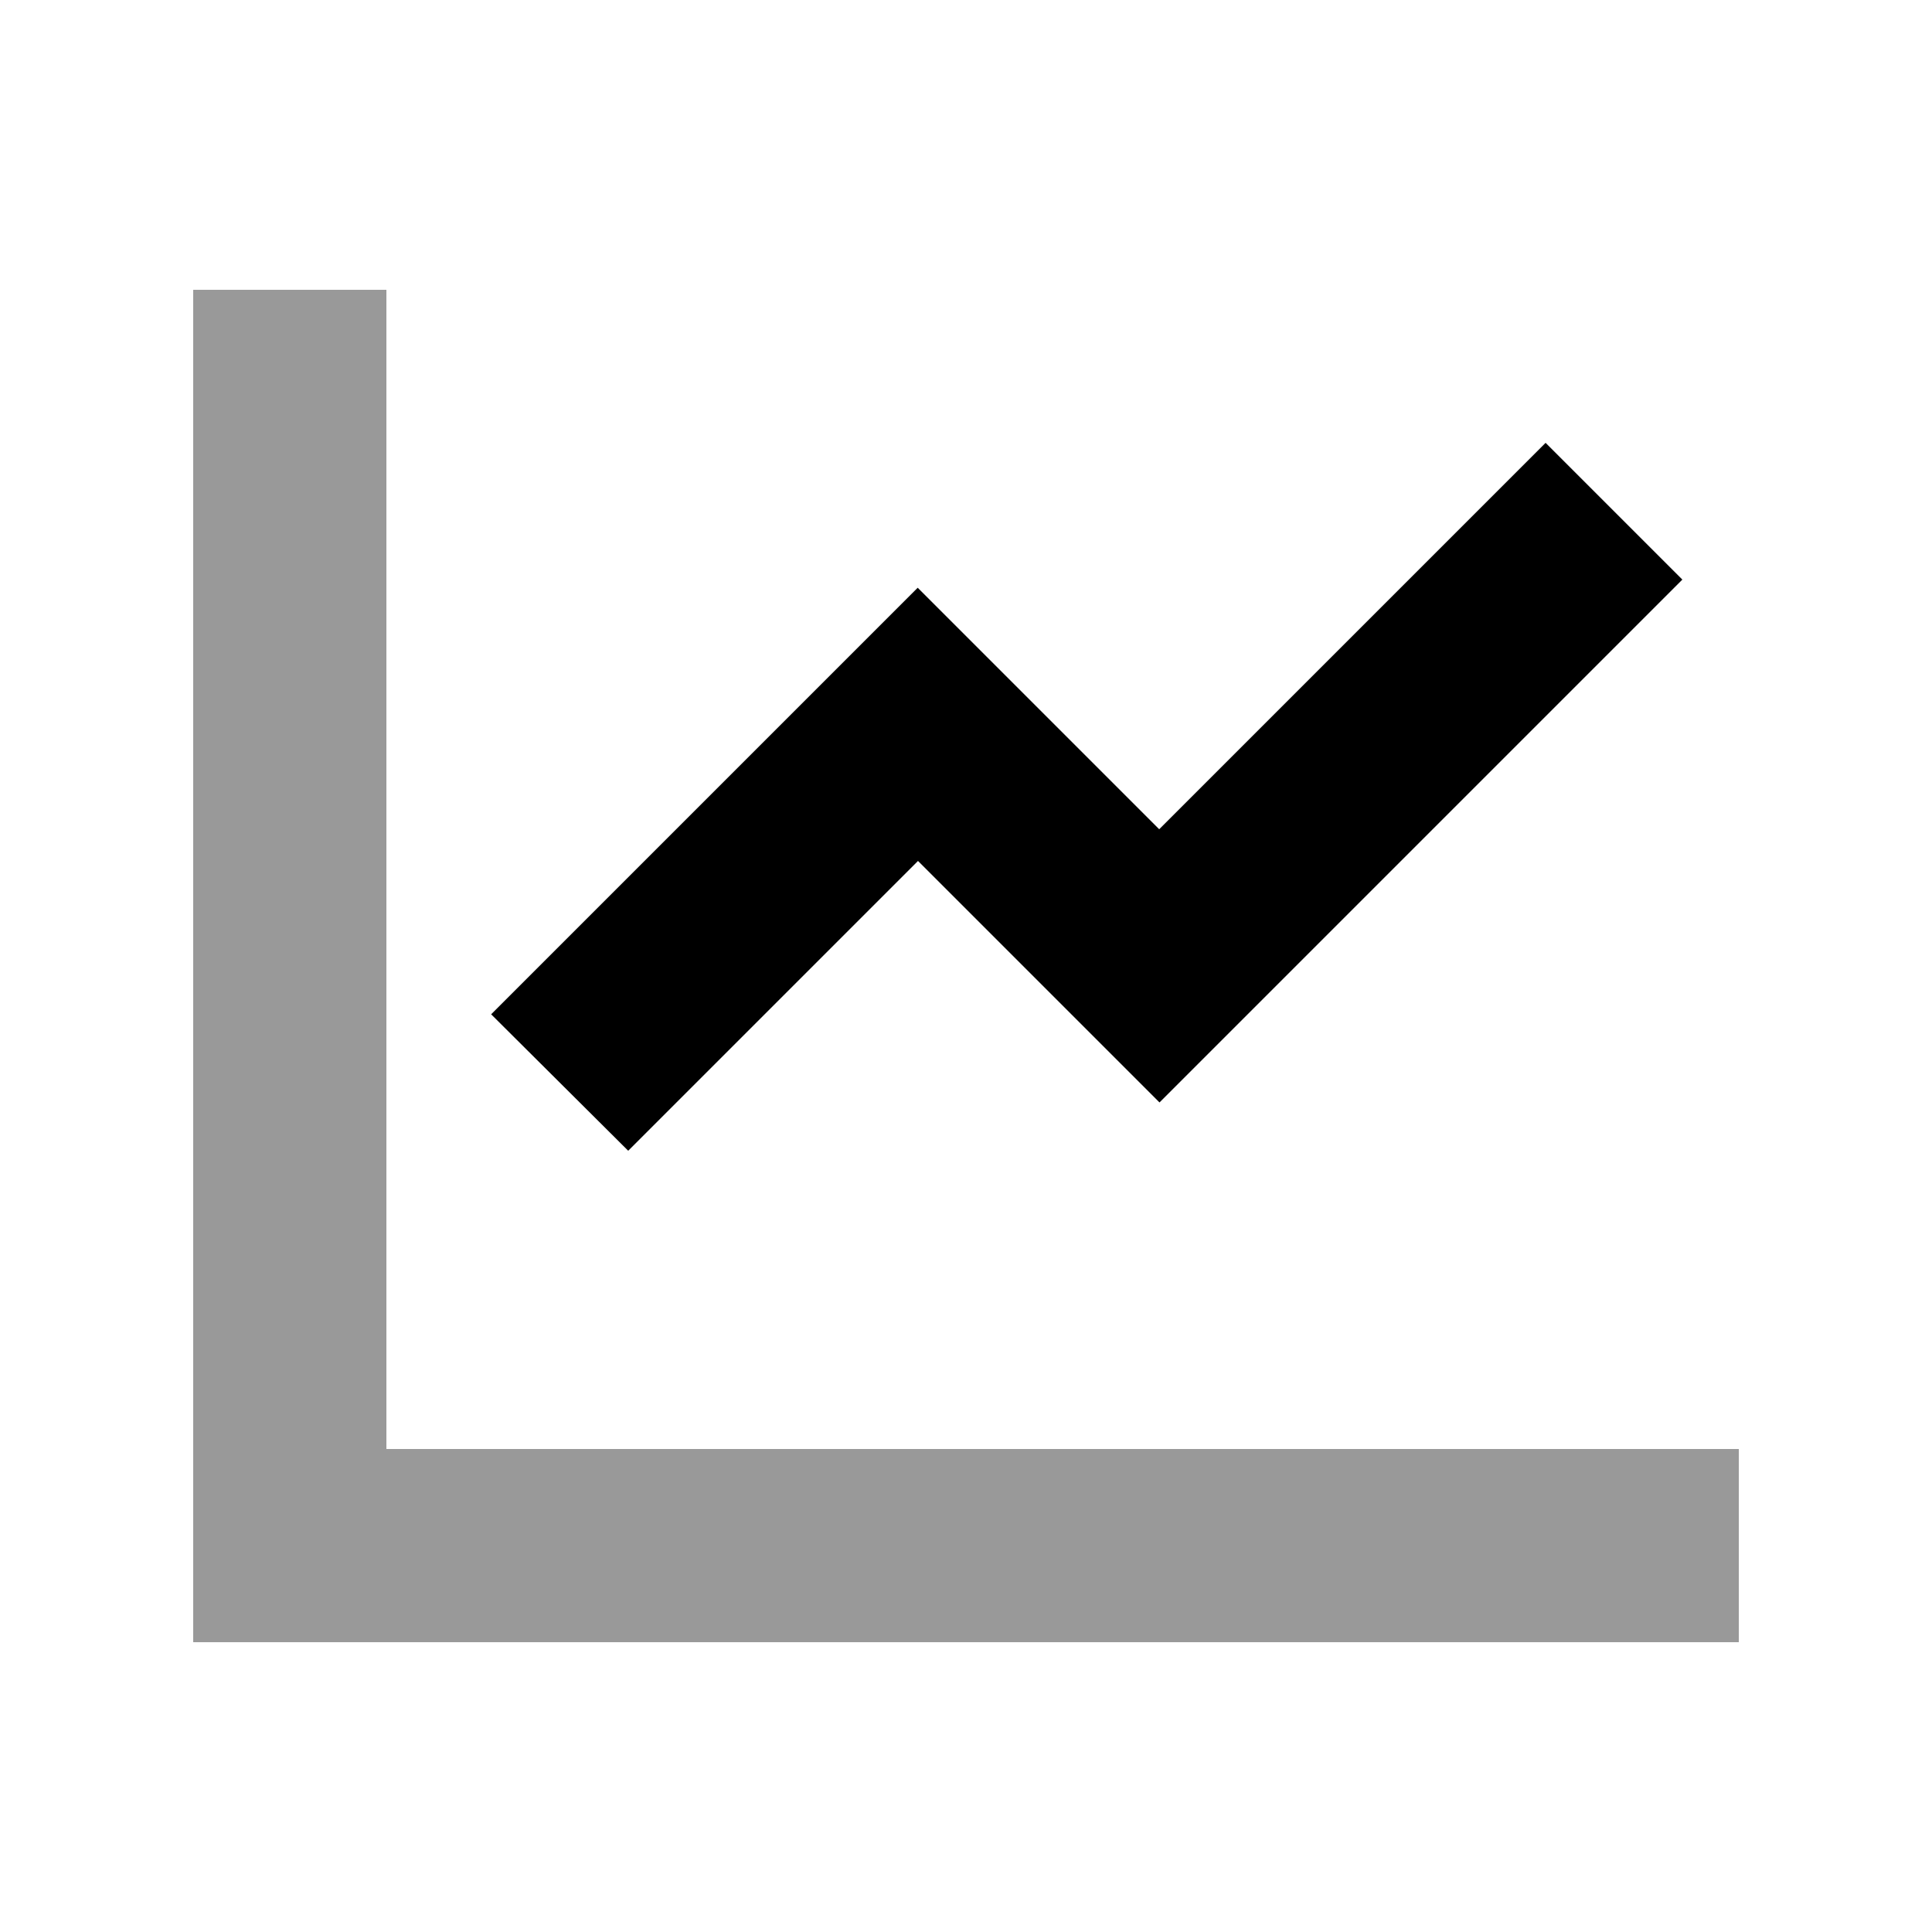 <svg xmlns="http://www.w3.org/2000/svg" viewBox="0 0 640 640"><!--! Font Awesome Pro 7.1.0 by @fontawesome - https://fontawesome.com License - https://fontawesome.com/license (Commercial License) Copyright 2025 Fonticons, Inc. --><path opacity=".4" fill="currentColor" d="M64 96L64 544L576 544L576 480L128 480L128 96L64 96z"/><path fill="currentColor" d="M557.3 192L534.7 214.6L406.7 342.6L384.1 365.2C374.8 355.9 348.1 329.2 304.1 285.2C246.7 342.6 214.7 374.6 208.1 381.2L162.7 336C165.6 333.1 205.1 293.6 281.3 217.4L304 194.7C313.3 204 340 230.7 384 274.7C468 190.7 510.7 148 512 146.7L557.3 192z"/></svg>